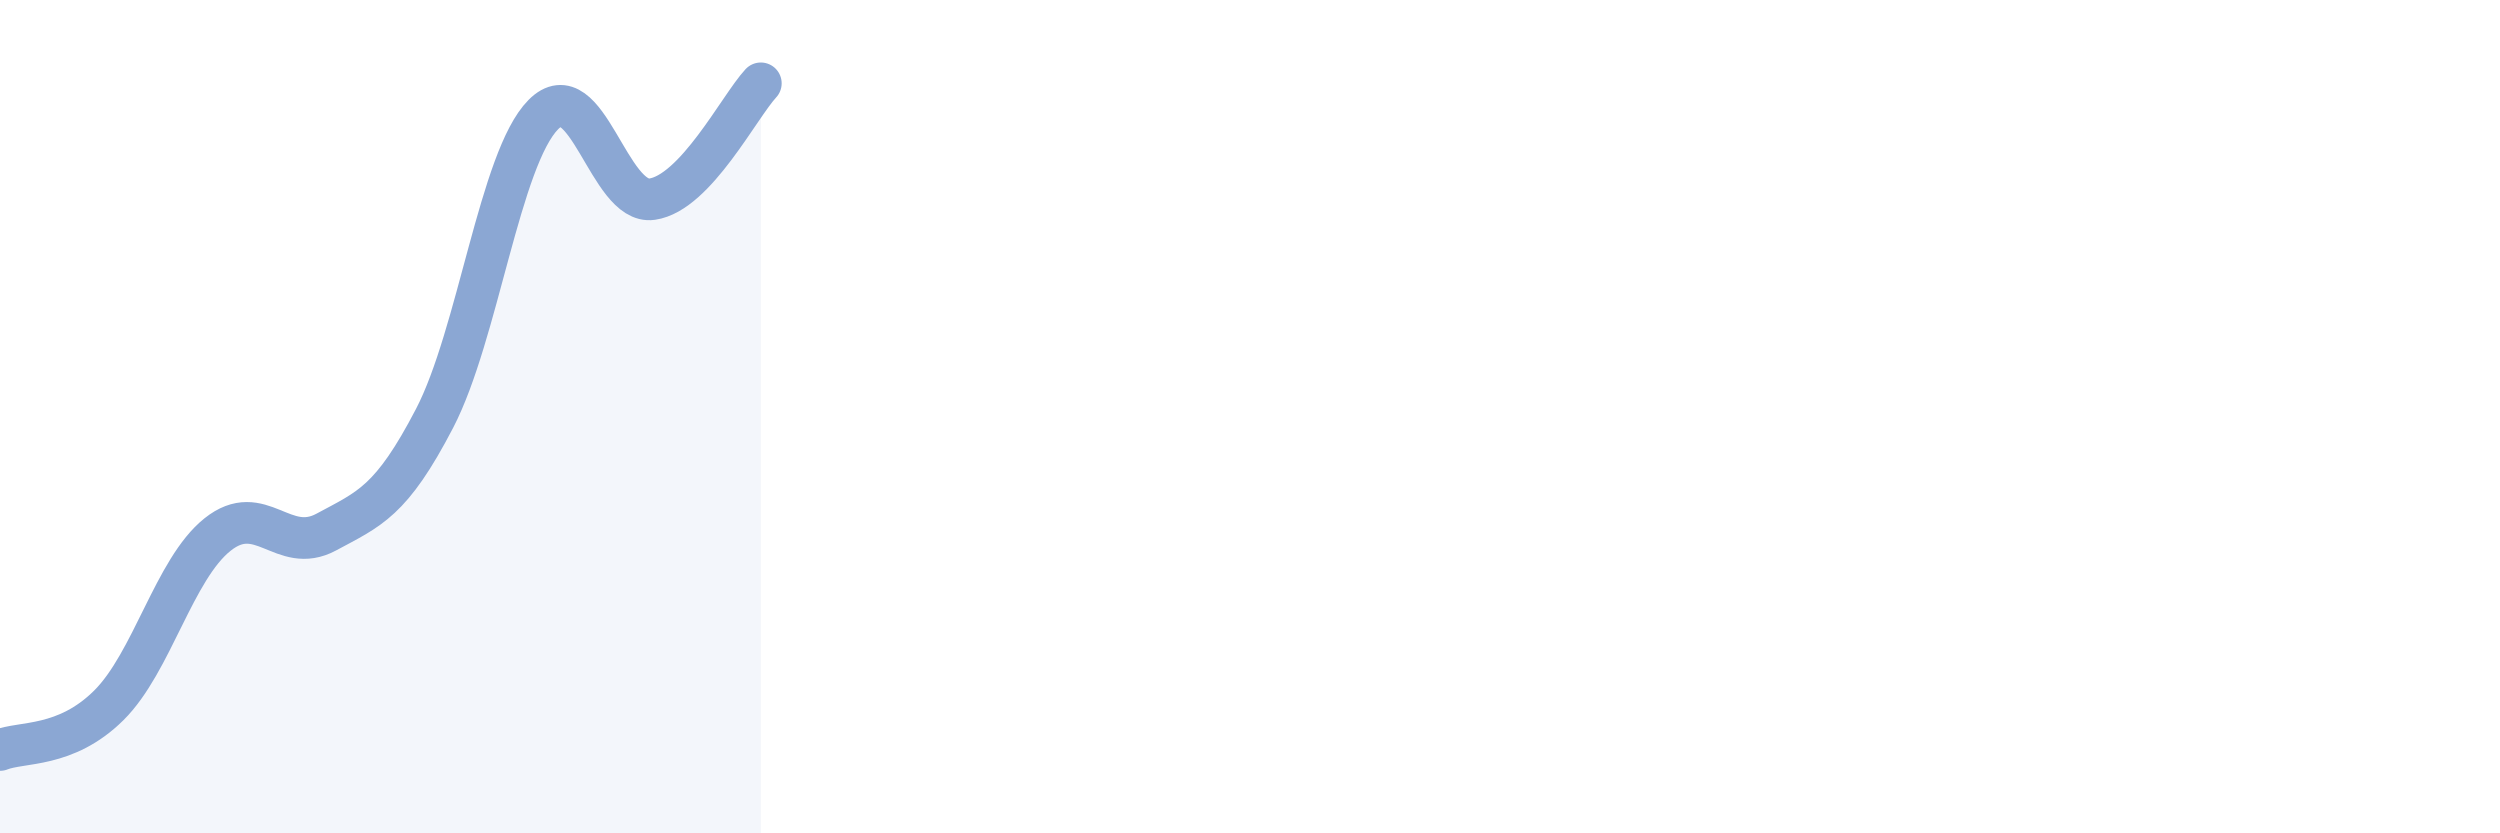 
    <svg width="60" height="20" viewBox="0 0 60 20" xmlns="http://www.w3.org/2000/svg">
      <path
        d="M 0,18 C 0.52,17.79 1.57,17.96 2.61,16.93 C 3.65,15.9 4.18,13.66 5.22,12.83 C 6.26,12 6.79,13.33 7.83,12.77 C 8.87,12.21 9.39,12.04 10.43,10.04 C 11.47,8.04 12,3.8 13.04,2.75 C 14.08,1.7 14.61,4.93 15.65,4.78 C 16.69,4.63 17.74,2.56 18.26,2L18.26 20L0 20Z"
        fill="#8ba7d3"
        opacity="0.1"
        stroke-linecap="round"
        stroke-linejoin="round"
      />
      <path
        d="M 0,18 C 0.52,17.79 1.57,17.96 2.61,16.93 C 3.65,15.9 4.18,13.66 5.22,12.83 C 6.26,12 6.79,13.33 7.83,12.77 C 8.87,12.21 9.39,12.04 10.43,10.04 C 11.47,8.04 12,3.8 13.04,2.75 C 14.08,1.7 14.61,4.93 15.65,4.78 C 16.69,4.63 17.74,2.56 18.26,2"
        stroke="#8ba7d3"
        stroke-width="1"
        fill="none"
        stroke-linecap="round"
        stroke-linejoin="round"
      />
    </svg>
  